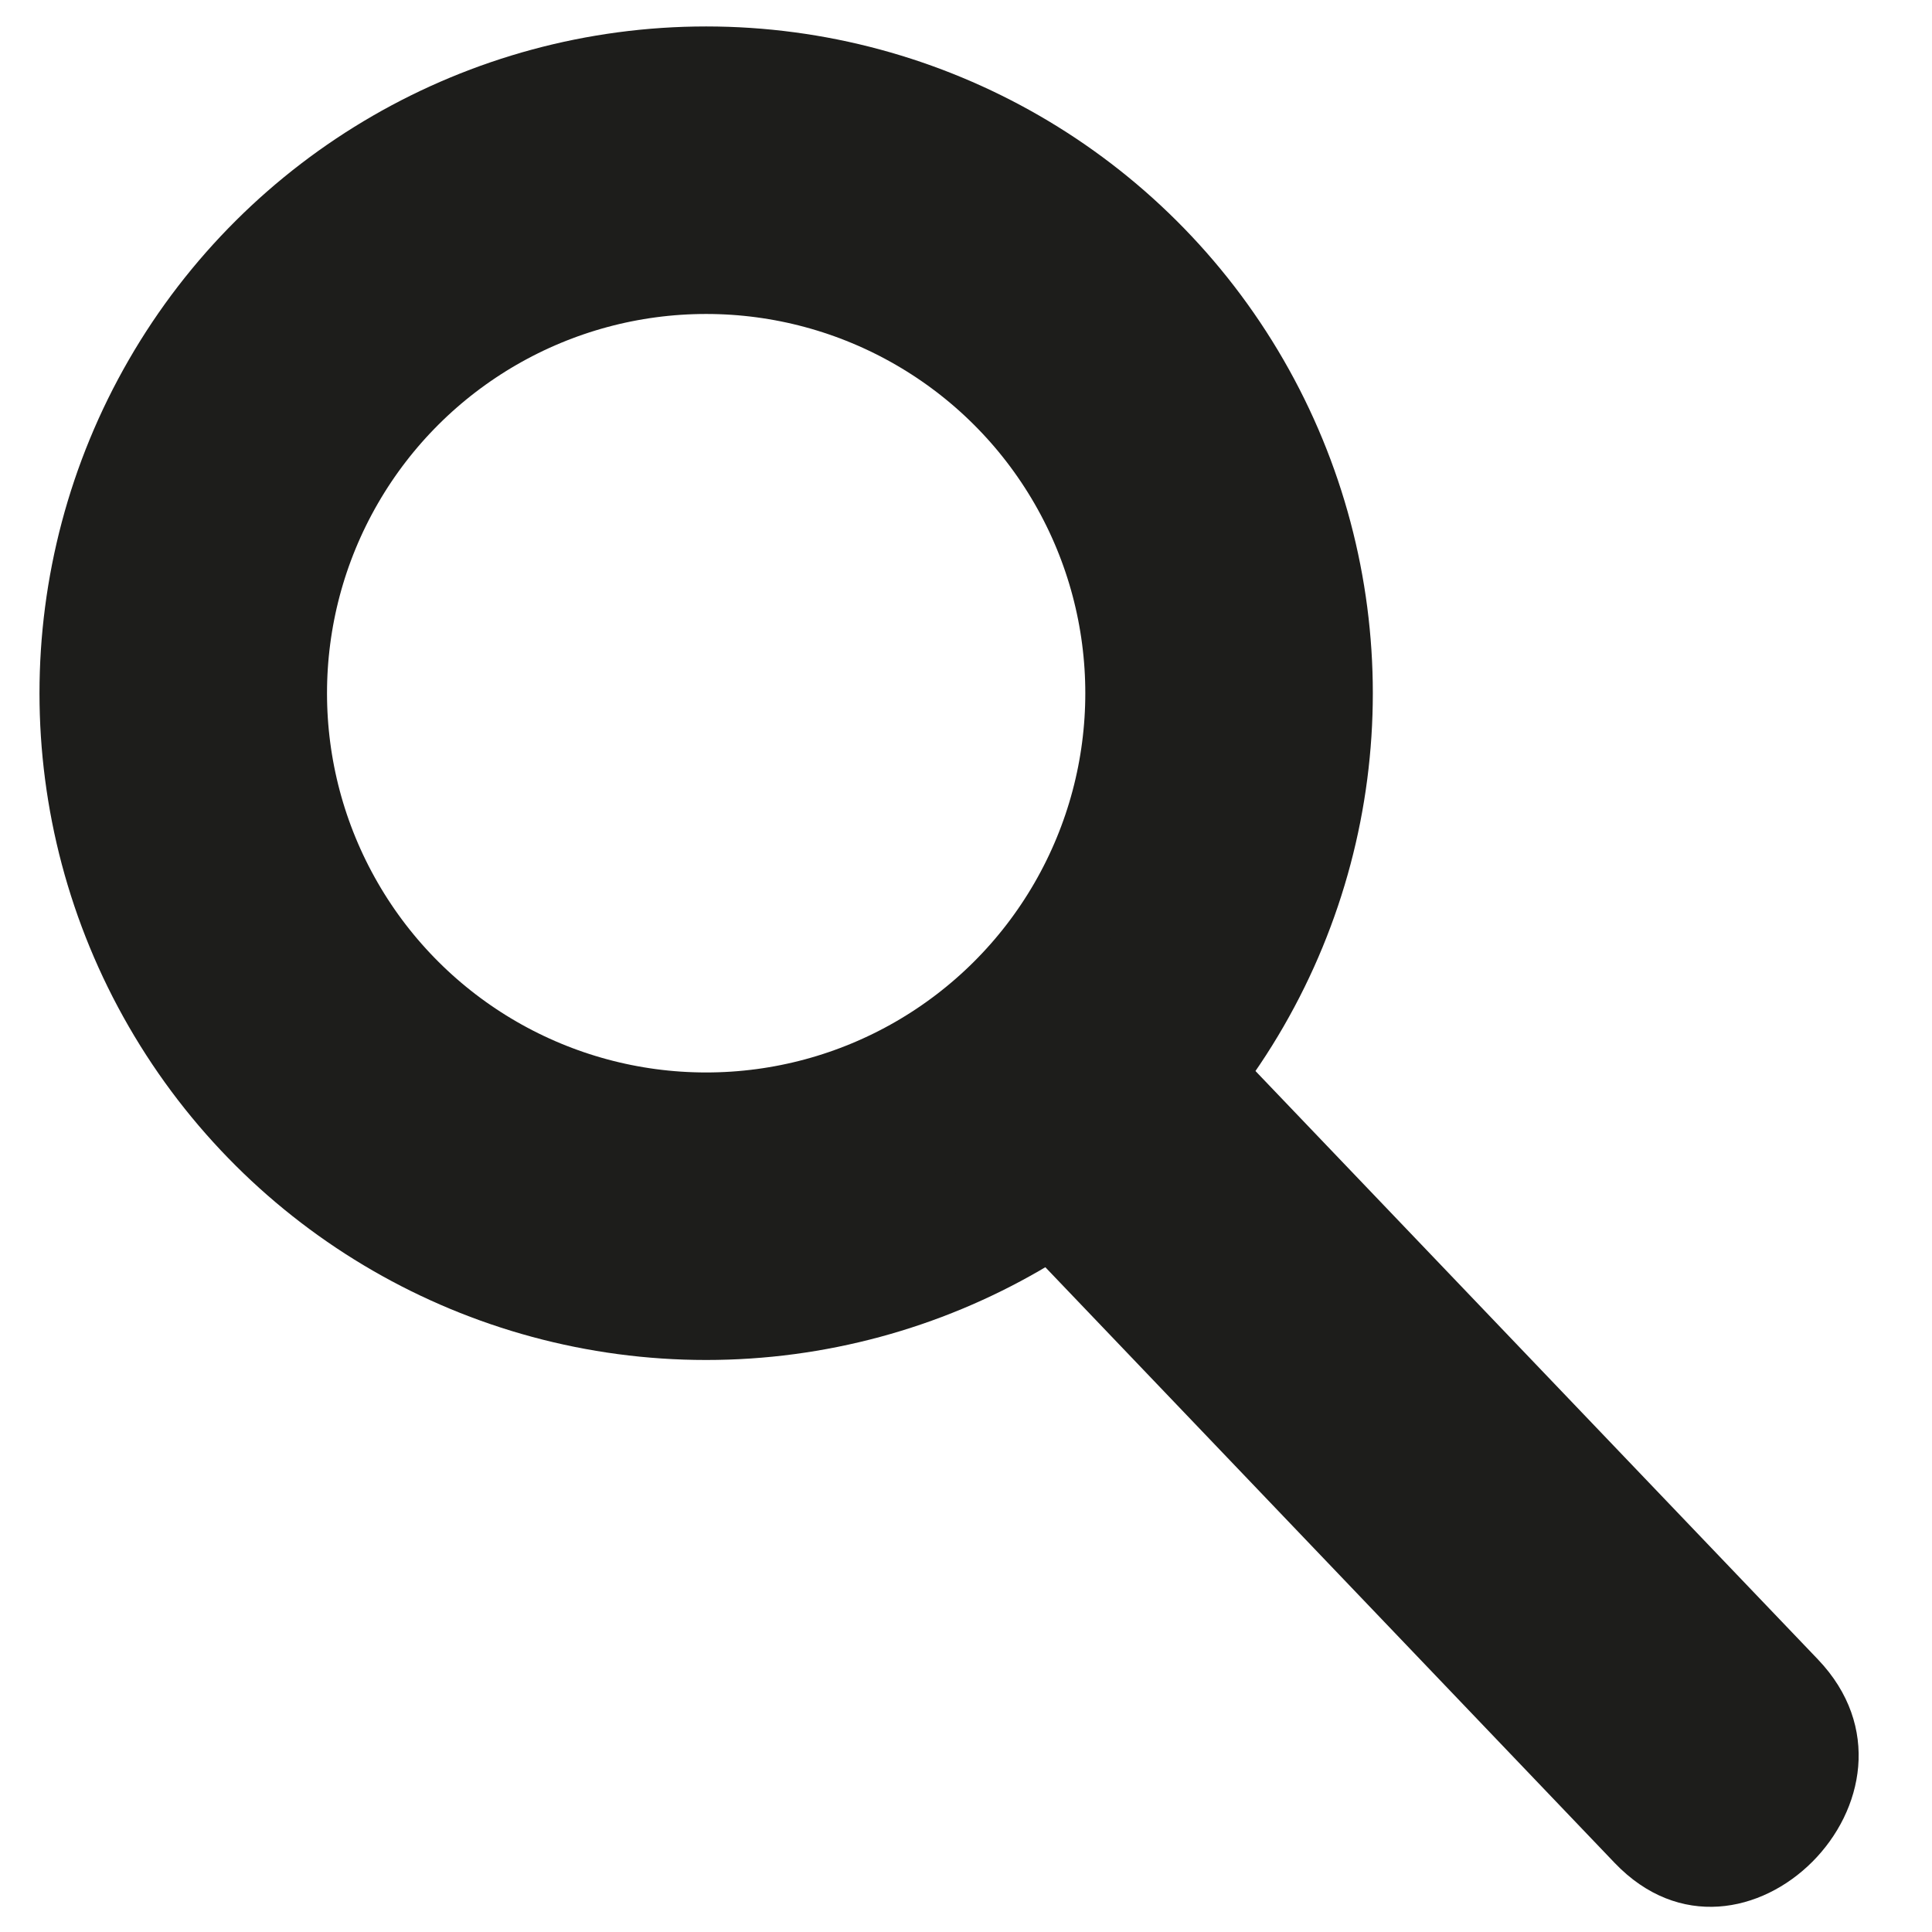 <?xml version="1.0" encoding="UTF-8" standalone="no"?>
<!DOCTYPE svg PUBLIC "-//W3C//DTD SVG 1.1//EN" "http://www.w3.org/Graphics/SVG/1.1/DTD/svg11.dtd">
<svg width="100%" height="100%" viewBox="0 0 84 84" version="1.1" xmlns="http://www.w3.org/2000/svg" xmlns:xlink="http://www.w3.org/1999/xlink" xml:space="preserve" xmlns:serif="http://www.serif.com/" style="fill-rule:evenodd;clip-rule:evenodd;stroke-miterlimit:10;">
    <g id="Ebene-1" serif:id="Ebene 1" transform="matrix(4.167,0,0,4.167,0,0)">
        <g transform="matrix(0,-1,-1,0,7.368,1.777)">
            <ellipse cx="-5.456" cy="0" rx="5.457" ry="5.456" style="fill:none;stroke:rgb(29,29,27);stroke-width:3px;"/>
        </g>
        <g transform="matrix(0.691,0.723,0.723,-0.691,13.22,9.835)">
            <path d="M-0.433,-4.012L9.447,-4.012C11.384,-4.011 11.311,-1.013 9.377,-1.012L-0.502,-1.013C-2.44,-1.013 -2.366,-4.012 -0.433,-4.012" style="fill:rgb(29,29,27);fill-rule:nonzero;"/>
        </g>
    </g>
</svg>
